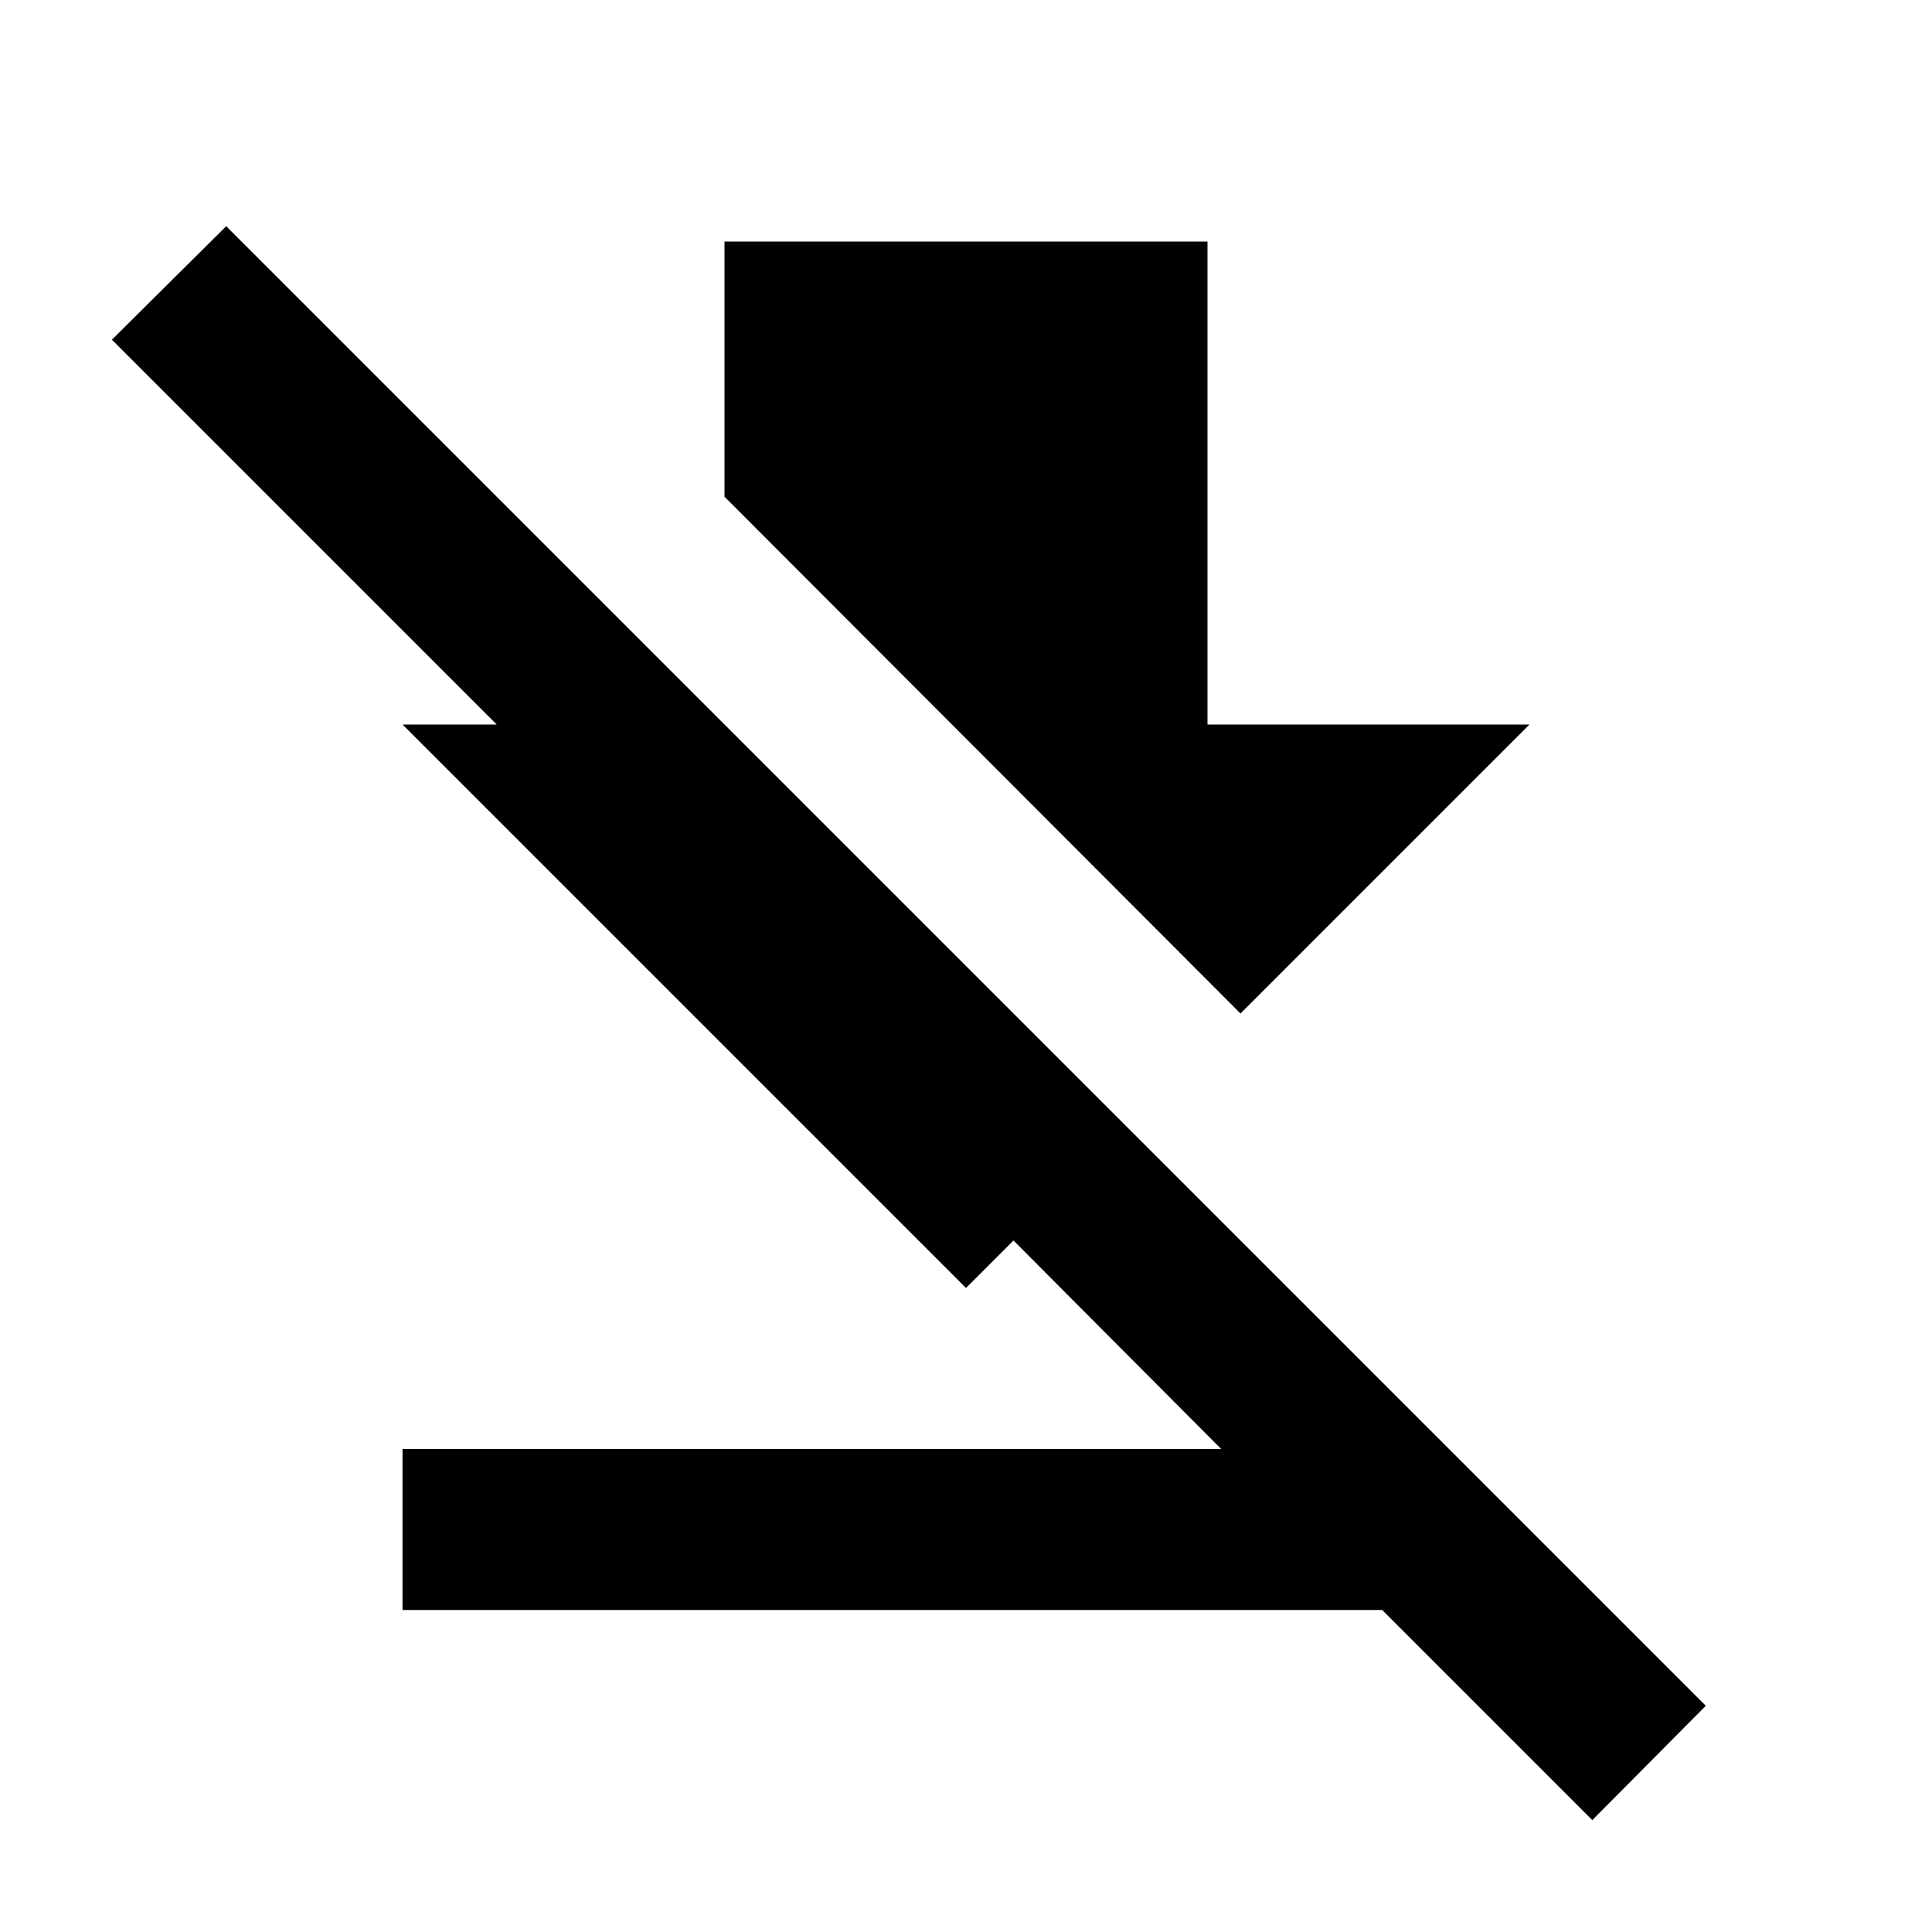 <svg xmlns="http://www.w3.org/2000/svg" enable-background="new 0 0 24 24" viewBox="0 0 24 24" fill="currentColor"><rect fill="none" height="24" width="24"/><path d="M9,6.17V3h6v6h4l-3.59,3.59L9,6.17z M21.19,21.19L2.81,2.81L1.39,4.22L6.17,9H5l7,7l0.59-0.59L15.17,18H5v2h12.17l2.61,2.61 L21.19,21.19z"/></svg>